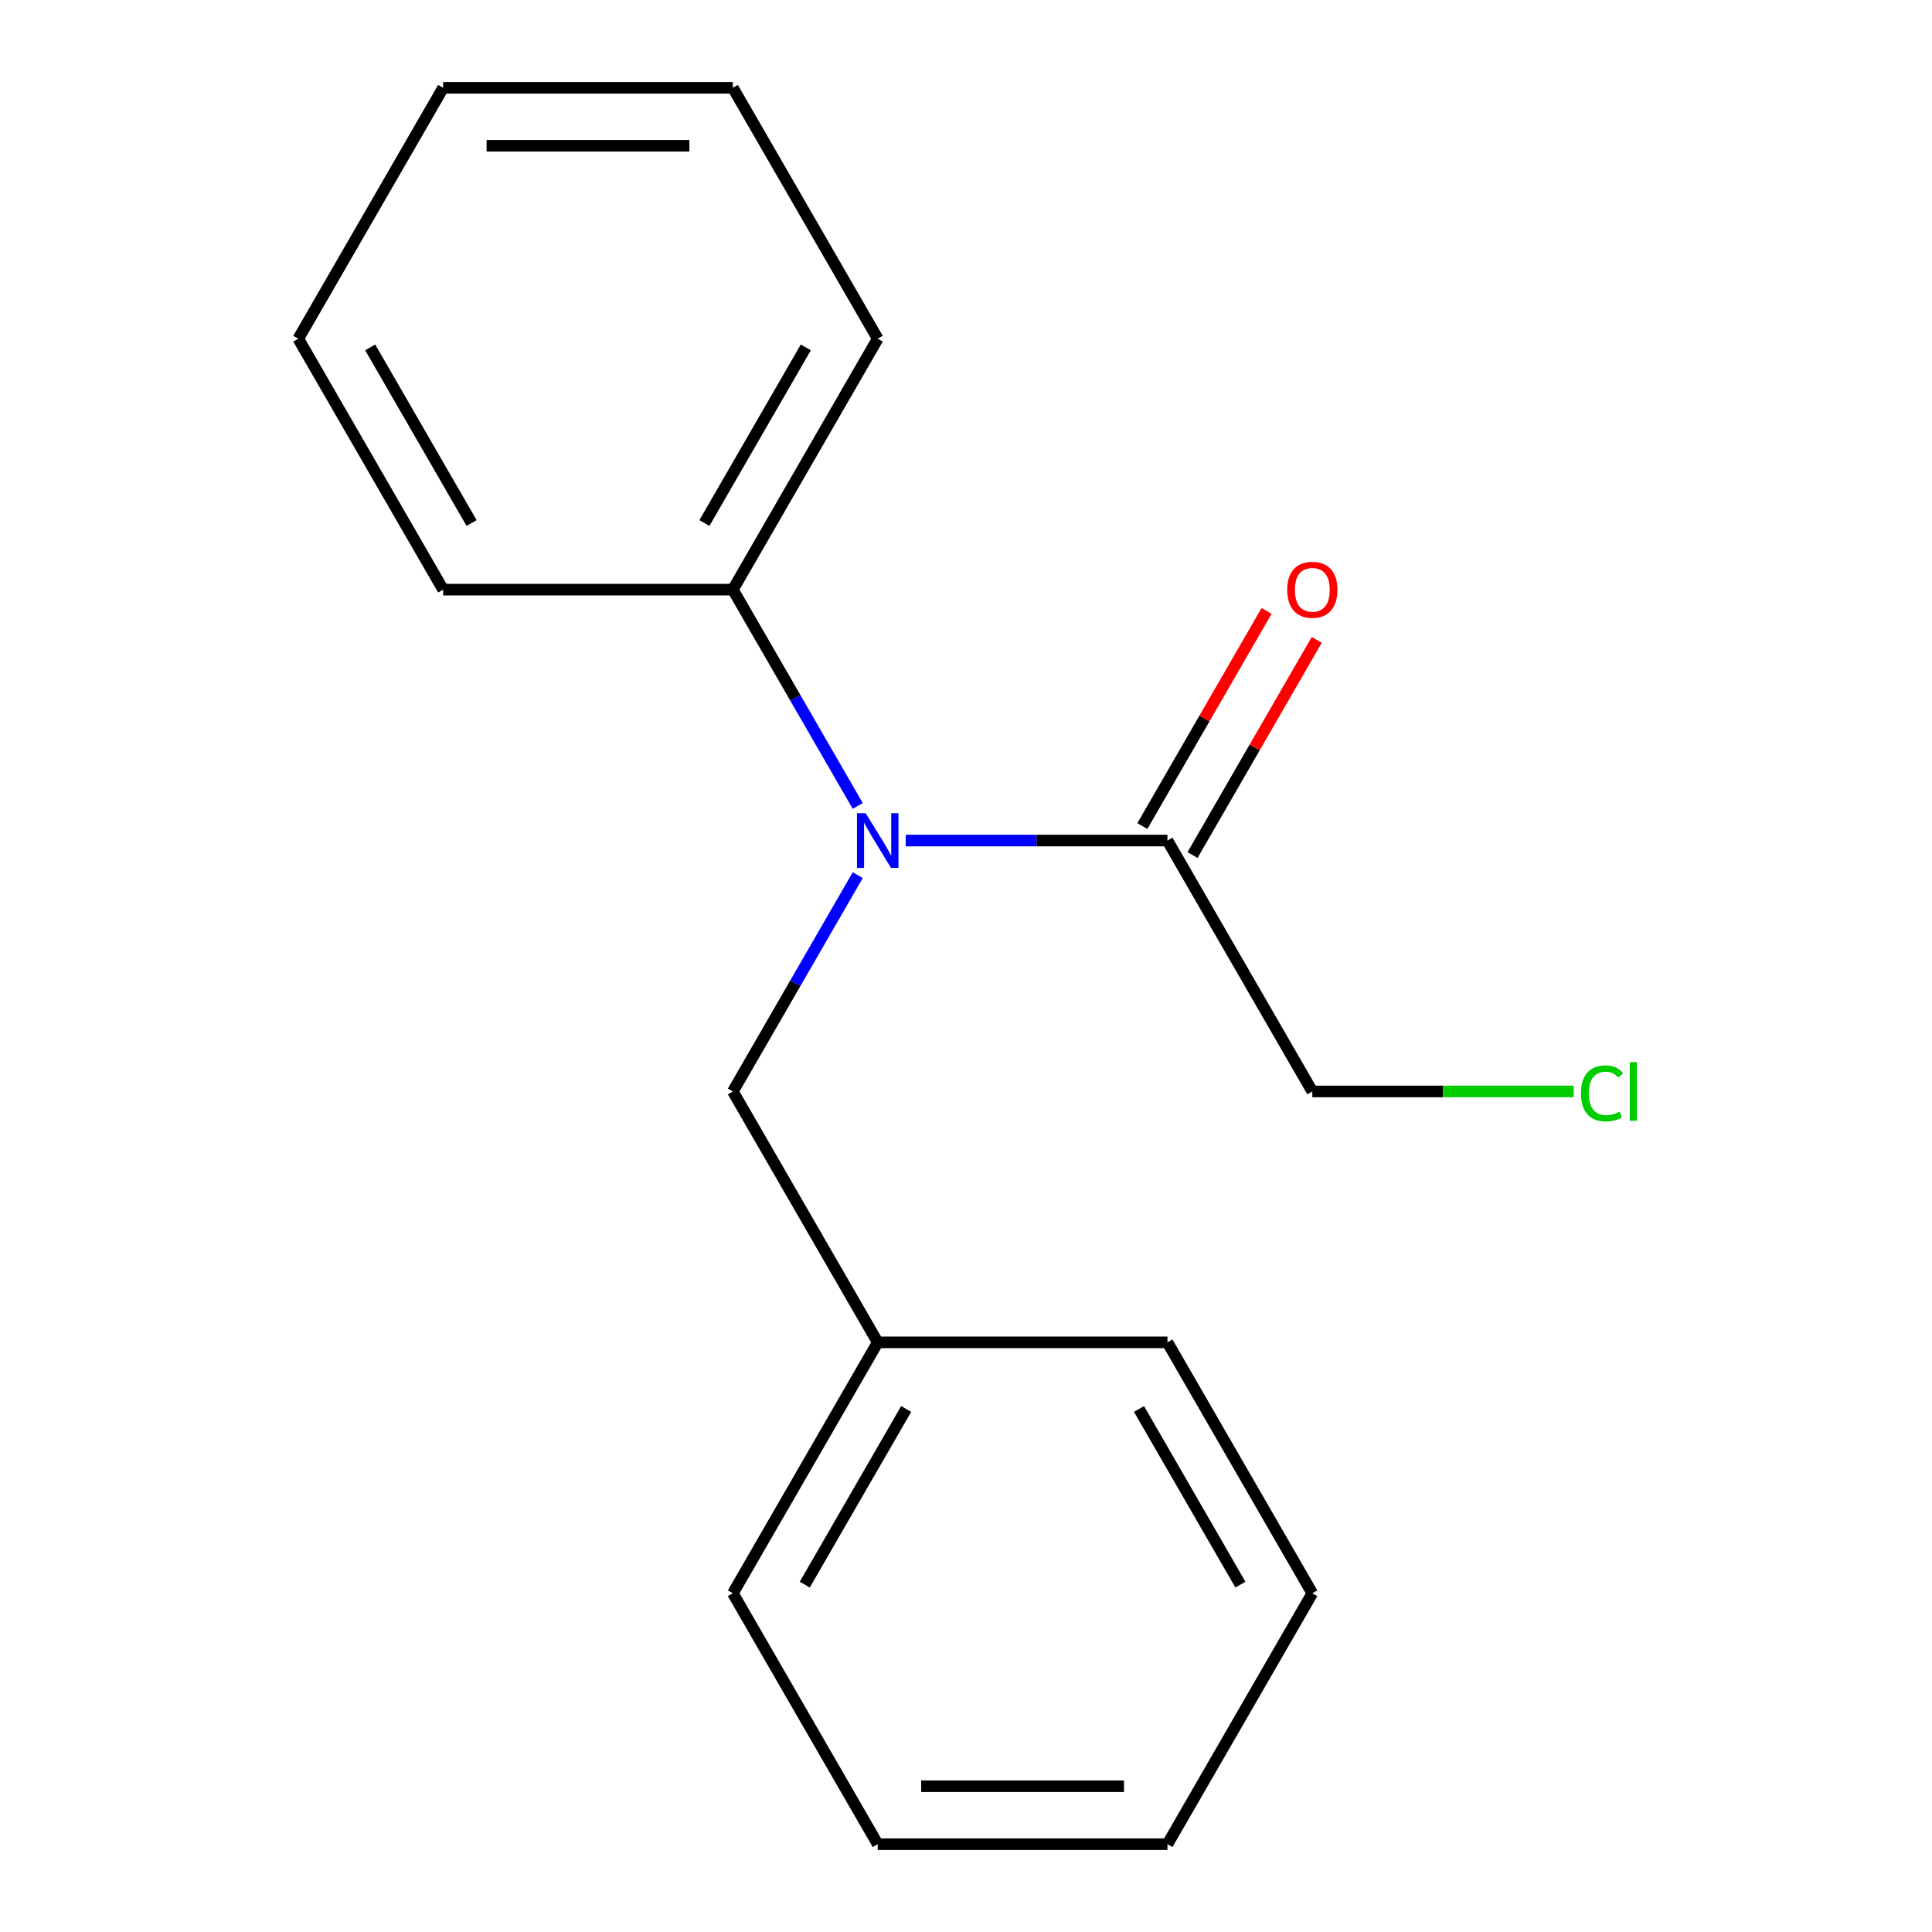 <?xml version='1.0' encoding='iso-8859-1'?>
<svg version='1.1' baseProfile='full'
              xmlns='http://www.w3.org/2000/svg'
                      xmlns:rdkit='http://www.rdkit.org/xml'
                      xmlns:xlink='http://www.w3.org/1999/xlink'
                  xml:space='preserve'
width='1000px' height='1000px' viewBox='0 0 1000 1000'>
<!-- END OF HEADER -->
<rect style='opacity:1.0;fill:#FFFFFF;stroke:none' width='1000' height='1000' x='0' y='0'> </rect>
<path class='bond-0' d='M 468.799,435.065 L 536.535,435.065' style='fill:none;fill-rule:evenodd;stroke:#0000FF;stroke-width:6px;stroke-linecap:butt;stroke-linejoin:miter;stroke-opacity:1' />
<path class='bond-0' d='M 536.535,435.065 L 604.271,435.065' style='fill:none;fill-rule:evenodd;stroke:#000000;stroke-width:6px;stroke-linecap:butt;stroke-linejoin:miter;stroke-opacity:1' />
<path class='bond-1' d='M 443.97,452.974 L 411.65,508.955' style='fill:none;fill-rule:evenodd;stroke:#0000FF;stroke-width:6px;stroke-linecap:butt;stroke-linejoin:miter;stroke-opacity:1' />
<path class='bond-1' d='M 411.65,508.955 L 379.329,564.935' style='fill:none;fill-rule:evenodd;stroke:#000000;stroke-width:6px;stroke-linecap:butt;stroke-linejoin:miter;stroke-opacity:1' />
<path class='bond-2' d='M 443.97,417.156 L 411.65,361.175' style='fill:none;fill-rule:evenodd;stroke:#0000FF;stroke-width:6px;stroke-linecap:butt;stroke-linejoin:miter;stroke-opacity:1' />
<path class='bond-2' d='M 411.65,361.175 L 379.329,305.195' style='fill:none;fill-rule:evenodd;stroke:#000000;stroke-width:6px;stroke-linecap:butt;stroke-linejoin:miter;stroke-opacity:1' />
<path class='bond-3' d='M 617.258,442.563 L 649.405,386.882' style='fill:none;fill-rule:evenodd;stroke:#000000;stroke-width:6px;stroke-linecap:butt;stroke-linejoin:miter;stroke-opacity:1' />
<path class='bond-3' d='M 649.405,386.882 L 681.552,331.202' style='fill:none;fill-rule:evenodd;stroke:#FF0000;stroke-width:6px;stroke-linecap:butt;stroke-linejoin:miter;stroke-opacity:1' />
<path class='bond-3' d='M 591.284,427.567 L 623.431,371.886' style='fill:none;fill-rule:evenodd;stroke:#000000;stroke-width:6px;stroke-linecap:butt;stroke-linejoin:miter;stroke-opacity:1' />
<path class='bond-3' d='M 623.431,371.886 L 655.578,316.206' style='fill:none;fill-rule:evenodd;stroke:#FF0000;stroke-width:6px;stroke-linecap:butt;stroke-linejoin:miter;stroke-opacity:1' />
<path class='bond-5' d='M 604.271,435.065 L 679.251,564.935' style='fill:none;fill-rule:evenodd;stroke:#000000;stroke-width:6px;stroke-linecap:butt;stroke-linejoin:miter;stroke-opacity:1' />
<path class='bond-4' d='M 379.329,564.935 L 454.31,694.805' style='fill:none;fill-rule:evenodd;stroke:#000000;stroke-width:6px;stroke-linecap:butt;stroke-linejoin:miter;stroke-opacity:1' />
<path class='bond-7' d='M 379.329,305.195 L 454.31,175.325' style='fill:none;fill-rule:evenodd;stroke:#000000;stroke-width:6px;stroke-linecap:butt;stroke-linejoin:miter;stroke-opacity:1' />
<path class='bond-7' d='M 364.602,270.718 L 417.089,179.809' style='fill:none;fill-rule:evenodd;stroke:#000000;stroke-width:6px;stroke-linecap:butt;stroke-linejoin:miter;stroke-opacity:1' />
<path class='bond-8' d='M 379.329,305.195 L 229.368,305.195' style='fill:none;fill-rule:evenodd;stroke:#000000;stroke-width:6px;stroke-linecap:butt;stroke-linejoin:miter;stroke-opacity:1' />
<path class='bond-9' d='M 454.31,694.805 L 379.329,824.675' style='fill:none;fill-rule:evenodd;stroke:#000000;stroke-width:6px;stroke-linecap:butt;stroke-linejoin:miter;stroke-opacity:1' />
<path class='bond-9' d='M 469.037,729.282 L 416.55,820.191' style='fill:none;fill-rule:evenodd;stroke:#000000;stroke-width:6px;stroke-linecap:butt;stroke-linejoin:miter;stroke-opacity:1' />
<path class='bond-10' d='M 454.31,694.805 L 604.271,694.805' style='fill:none;fill-rule:evenodd;stroke:#000000;stroke-width:6px;stroke-linecap:butt;stroke-linejoin:miter;stroke-opacity:1' />
<path class='bond-6' d='M 679.251,564.935 L 746.897,564.935' style='fill:none;fill-rule:evenodd;stroke:#000000;stroke-width:6px;stroke-linecap:butt;stroke-linejoin:miter;stroke-opacity:1' />
<path class='bond-6' d='M 746.897,564.935 L 814.543,564.935' style='fill:none;fill-rule:evenodd;stroke:#00CC00;stroke-width:6px;stroke-linecap:butt;stroke-linejoin:miter;stroke-opacity:1' />
<path class='bond-11' d='M 454.31,175.325 L 379.329,45.455' style='fill:none;fill-rule:evenodd;stroke:#000000;stroke-width:6px;stroke-linecap:butt;stroke-linejoin:miter;stroke-opacity:1' />
<path class='bond-12' d='M 229.368,305.195 L 154.388,175.325' style='fill:none;fill-rule:evenodd;stroke:#000000;stroke-width:6px;stroke-linecap:butt;stroke-linejoin:miter;stroke-opacity:1' />
<path class='bond-12' d='M 244.095,270.718 L 191.609,179.809' style='fill:none;fill-rule:evenodd;stroke:#000000;stroke-width:6px;stroke-linecap:butt;stroke-linejoin:miter;stroke-opacity:1' />
<path class='bond-14' d='M 379.329,824.675 L 454.31,954.545' style='fill:none;fill-rule:evenodd;stroke:#000000;stroke-width:6px;stroke-linecap:butt;stroke-linejoin:miter;stroke-opacity:1' />
<path class='bond-13' d='M 604.271,694.805 L 679.251,824.675' style='fill:none;fill-rule:evenodd;stroke:#000000;stroke-width:6px;stroke-linecap:butt;stroke-linejoin:miter;stroke-opacity:1' />
<path class='bond-13' d='M 589.544,729.282 L 642.03,820.191' style='fill:none;fill-rule:evenodd;stroke:#000000;stroke-width:6px;stroke-linecap:butt;stroke-linejoin:miter;stroke-opacity:1' />
<path class='bond-17' d='M 379.329,45.455 L 229.368,45.455' style='fill:none;fill-rule:evenodd;stroke:#000000;stroke-width:6px;stroke-linecap:butt;stroke-linejoin:miter;stroke-opacity:1' />
<path class='bond-17' d='M 356.835,75.447 L 251.862,75.447' style='fill:none;fill-rule:evenodd;stroke:#000000;stroke-width:6px;stroke-linecap:butt;stroke-linejoin:miter;stroke-opacity:1' />
<path class='bond-15' d='M 154.388,175.325 L 229.368,45.455' style='fill:none;fill-rule:evenodd;stroke:#000000;stroke-width:6px;stroke-linecap:butt;stroke-linejoin:miter;stroke-opacity:1' />
<path class='bond-16' d='M 679.251,824.675 L 604.271,954.545' style='fill:none;fill-rule:evenodd;stroke:#000000;stroke-width:6px;stroke-linecap:butt;stroke-linejoin:miter;stroke-opacity:1' />
<path class='bond-18' d='M 454.31,954.545 L 604.271,954.545' style='fill:none;fill-rule:evenodd;stroke:#000000;stroke-width:6px;stroke-linecap:butt;stroke-linejoin:miter;stroke-opacity:1' />
<path class='bond-18' d='M 476.804,924.553 L 581.777,924.553' style='fill:none;fill-rule:evenodd;stroke:#000000;stroke-width:6px;stroke-linecap:butt;stroke-linejoin:miter;stroke-opacity:1' />
<path  class='atom-0' d='M 448.05 420.905
L 457.33 435.905
Q 458.25 437.385, 459.73 440.065
Q 461.21 442.745, 461.29 442.905
L 461.29 420.905
L 465.05 420.905
L 465.05 449.225
L 461.17 449.225
L 451.21 432.825
Q 450.05 430.905, 448.81 428.705
Q 447.61 426.505, 447.25 425.825
L 447.25 449.225
L 443.57 449.225
L 443.57 420.905
L 448.05 420.905
' fill='#0000FF'/>
<path  class='atom-4' d='M 666.251 305.275
Q 666.251 298.475, 669.611 294.675
Q 672.971 290.875, 679.251 290.875
Q 685.531 290.875, 688.891 294.675
Q 692.251 298.475, 692.251 305.275
Q 692.251 312.155, 688.851 316.075
Q 685.451 319.955, 679.251 319.955
Q 673.011 319.955, 669.611 316.075
Q 666.251 312.195, 666.251 305.275
M 679.251 316.755
Q 683.571 316.755, 685.891 313.875
Q 688.251 310.955, 688.251 305.275
Q 688.251 299.715, 685.891 296.915
Q 683.571 294.075, 679.251 294.075
Q 674.931 294.075, 672.571 296.875
Q 670.251 299.675, 670.251 305.275
Q 670.251 310.995, 672.571 313.875
Q 674.931 316.755, 679.251 316.755
' fill='#FF0000'/>
<path  class='atom-7' d='M 818.292 565.915
Q 818.292 558.875, 821.572 555.195
Q 824.892 551.475, 831.172 551.475
Q 837.012 551.475, 840.132 555.595
L 837.492 557.755
Q 835.212 554.755, 831.172 554.755
Q 826.892 554.755, 824.612 557.635
Q 822.372 560.475, 822.372 565.915
Q 822.372 571.515, 824.692 574.395
Q 827.052 577.275, 831.612 577.275
Q 834.732 577.275, 838.372 575.395
L 839.492 578.395
Q 838.012 579.355, 835.772 579.915
Q 833.532 580.475, 831.052 580.475
Q 824.892 580.475, 821.572 576.715
Q 818.292 572.955, 818.292 565.915
' fill='#00CC00'/>
<path  class='atom-7' d='M 843.572 549.755
L 847.252 549.755
L 847.252 580.115
L 843.572 580.115
L 843.572 549.755
' fill='#00CC00'/>
</svg>
